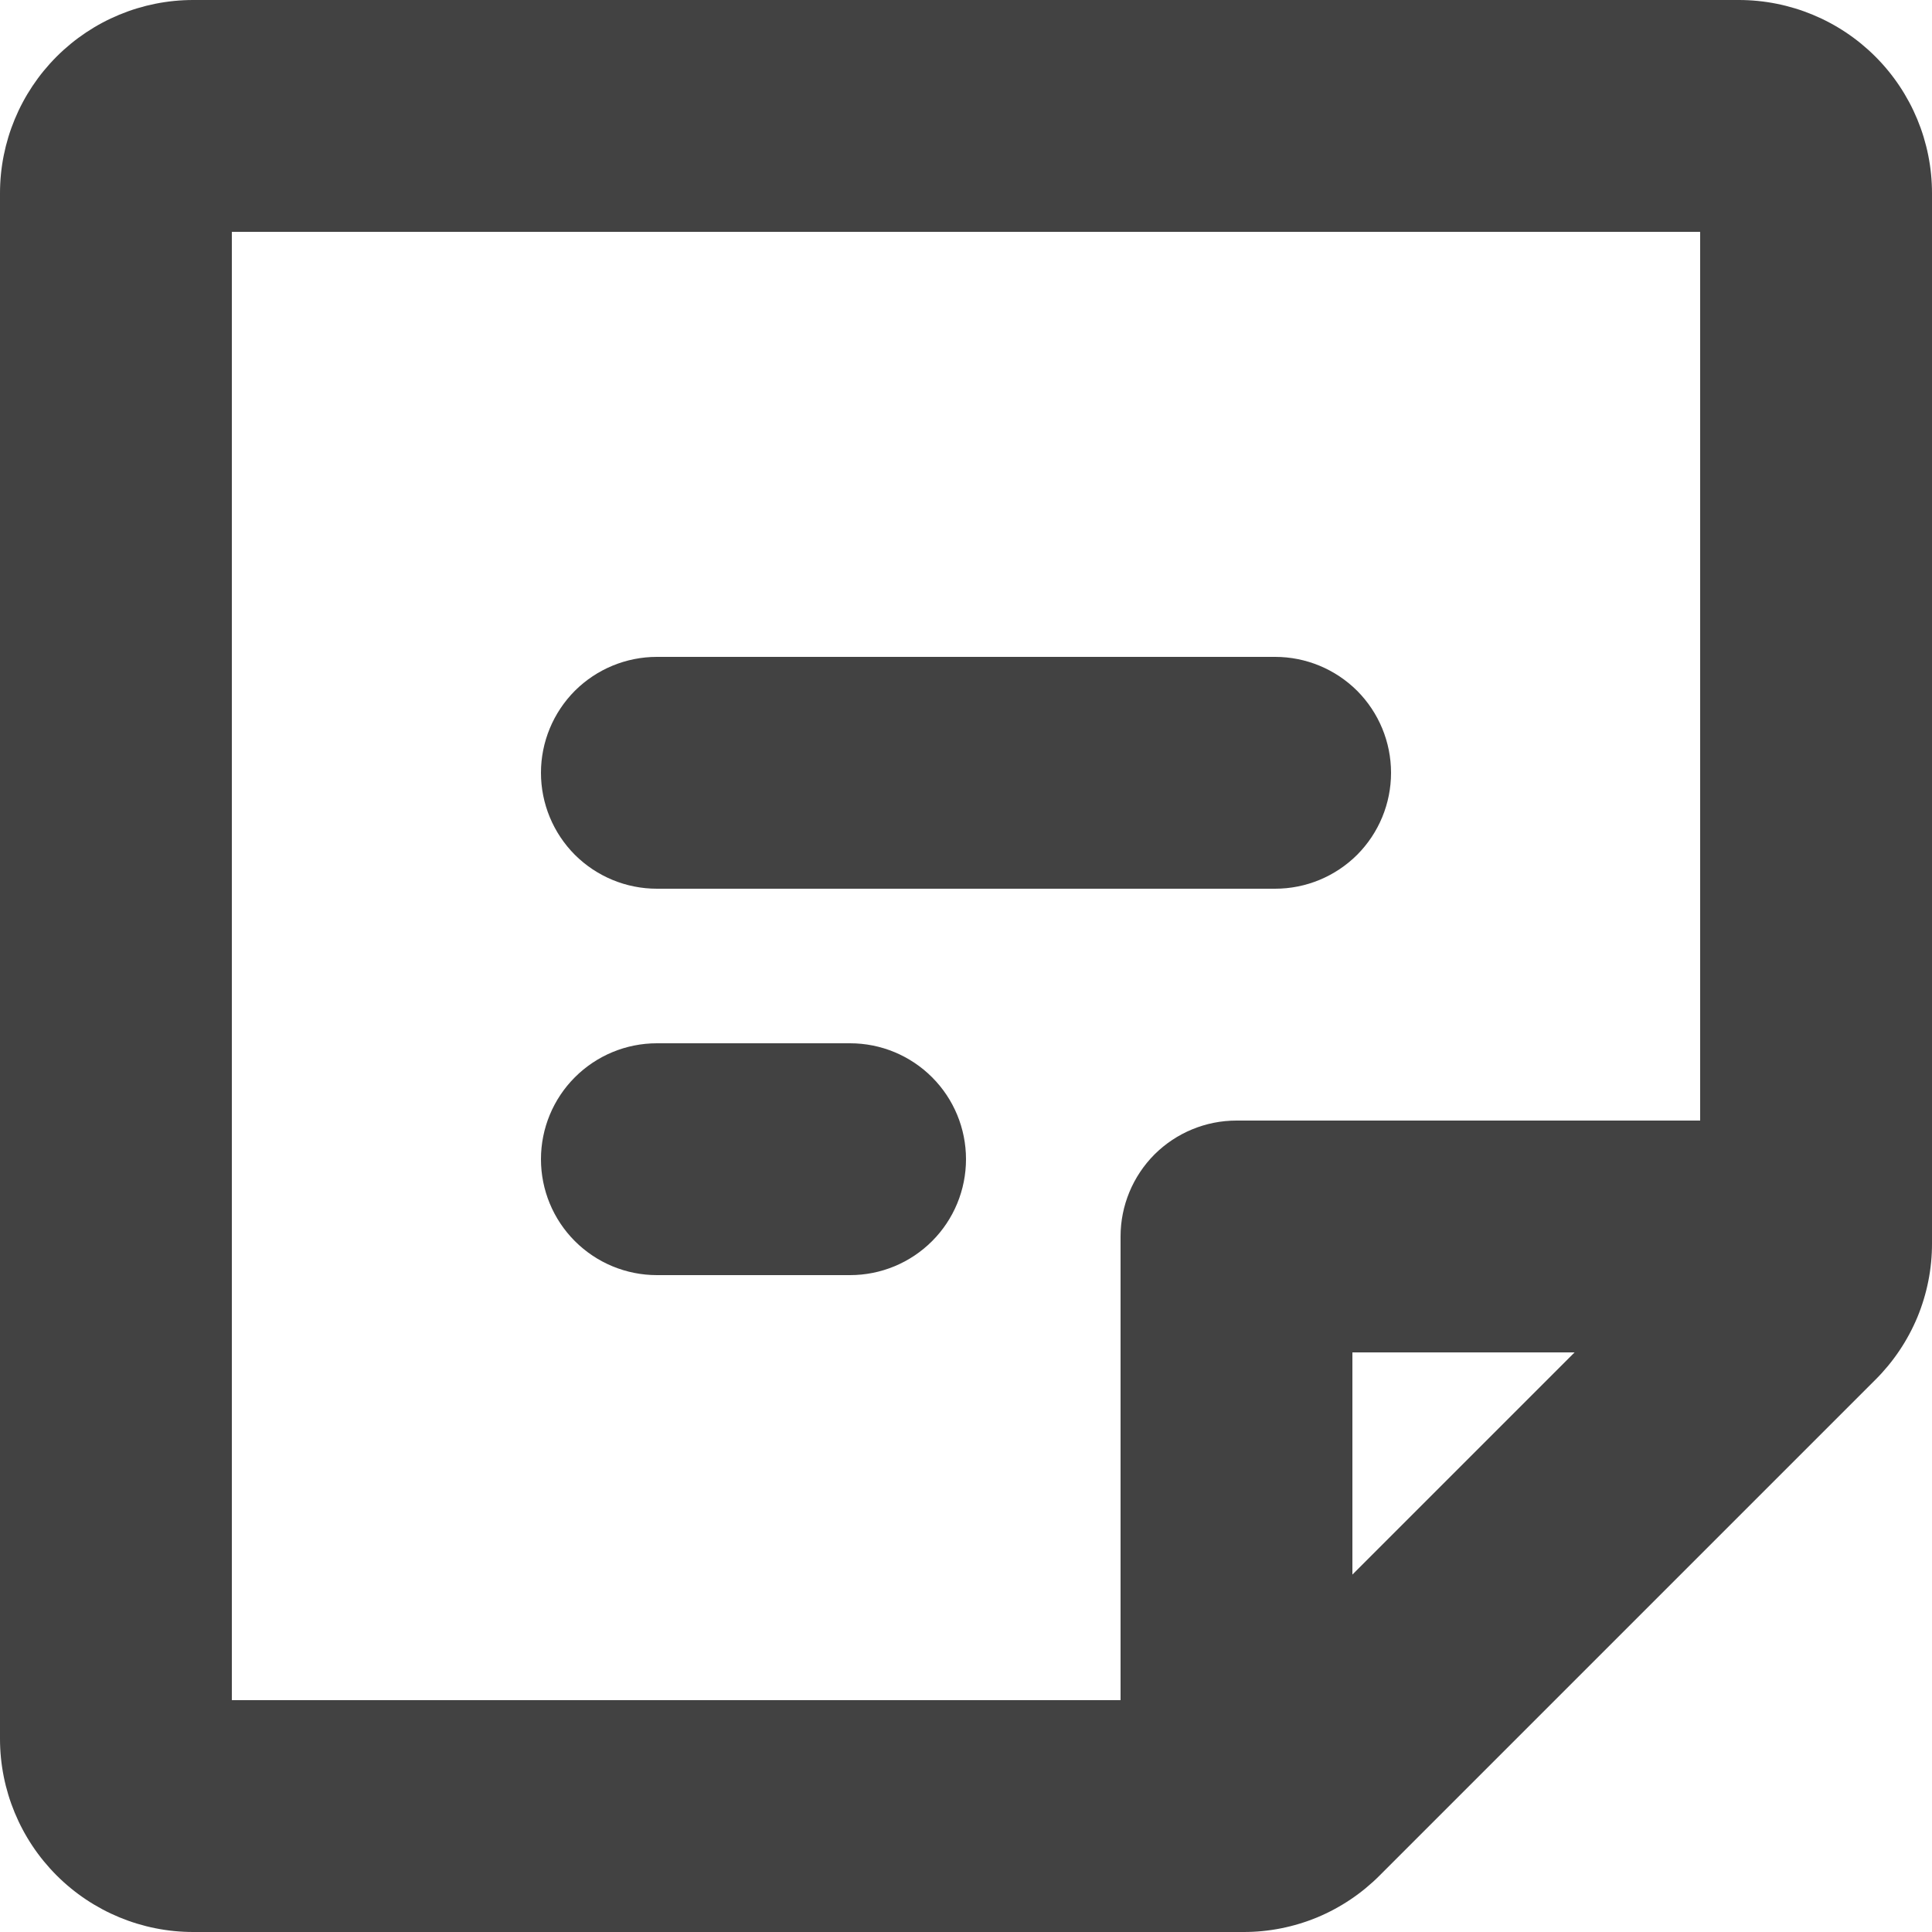 <svg width="20" height="20" viewBox="0 0 20 20" fill="none" xmlns="http://www.w3.org/2000/svg">
<g clip-path="url(#clip0_2039_8114)">
<path d="M5.6 8C5.6 7.682 5.726 7.377 5.951 7.151C6.177 6.926 6.482 6.8 6.8 6.8H13.2C13.518 6.8 13.823 6.926 14.049 7.151C14.274 7.377 14.4 7.682 14.4 8C14.4 8.318 14.274 8.623 14.049 8.849C13.823 9.074 13.518 9.2 13.2 9.2H6.8C6.482 9.2 6.177 9.074 5.951 8.849C5.726 8.623 5.6 8.318 5.6 8ZM8.8 10.8H6.8C6.482 10.8 6.177 10.926 5.951 11.152C5.726 11.377 5.6 11.682 5.6 12C5.6 12.318 5.726 12.623 5.951 12.848C6.177 13.074 6.482 13.2 6.8 13.2H8.8C9.118 13.2 9.423 13.074 9.649 12.848C9.874 12.623 10 12.318 10 12C10 11.682 9.874 11.377 9.649 11.152C9.423 10.926 9.118 10.8 8.8 10.8ZM20 2V12.869C20.001 13.132 19.949 13.392 19.849 13.635C19.748 13.877 19.6 14.098 19.414 14.283L14.283 19.414C14.098 19.6 13.877 19.748 13.635 19.849C13.392 19.949 13.132 20.001 12.869 20H2C1.47 20 0.961 19.789 0.586 19.414C0.211 19.039 0 18.53 0 18V2C0 1.47 0.211 0.961 0.586 0.586C0.961 0.211 1.47 0 2 0H18C18.53 0 19.039 0.211 19.414 0.586C19.789 0.961 20 1.47 20 2ZM2.4 17.6H11.6V12.8C11.6 12.482 11.726 12.177 11.951 11.951C12.177 11.726 12.482 11.6 12.8 11.6H17.6V2.4H2.4V17.6ZM16.3 14H14V16.3L16.3 14Z" fill="#424242"/>
</g>
<defs>
<clipPath id="clip0_2039_8114">
<rect width="20" height="20" fill="white"/>
</clipPath>
</defs>
</svg>
